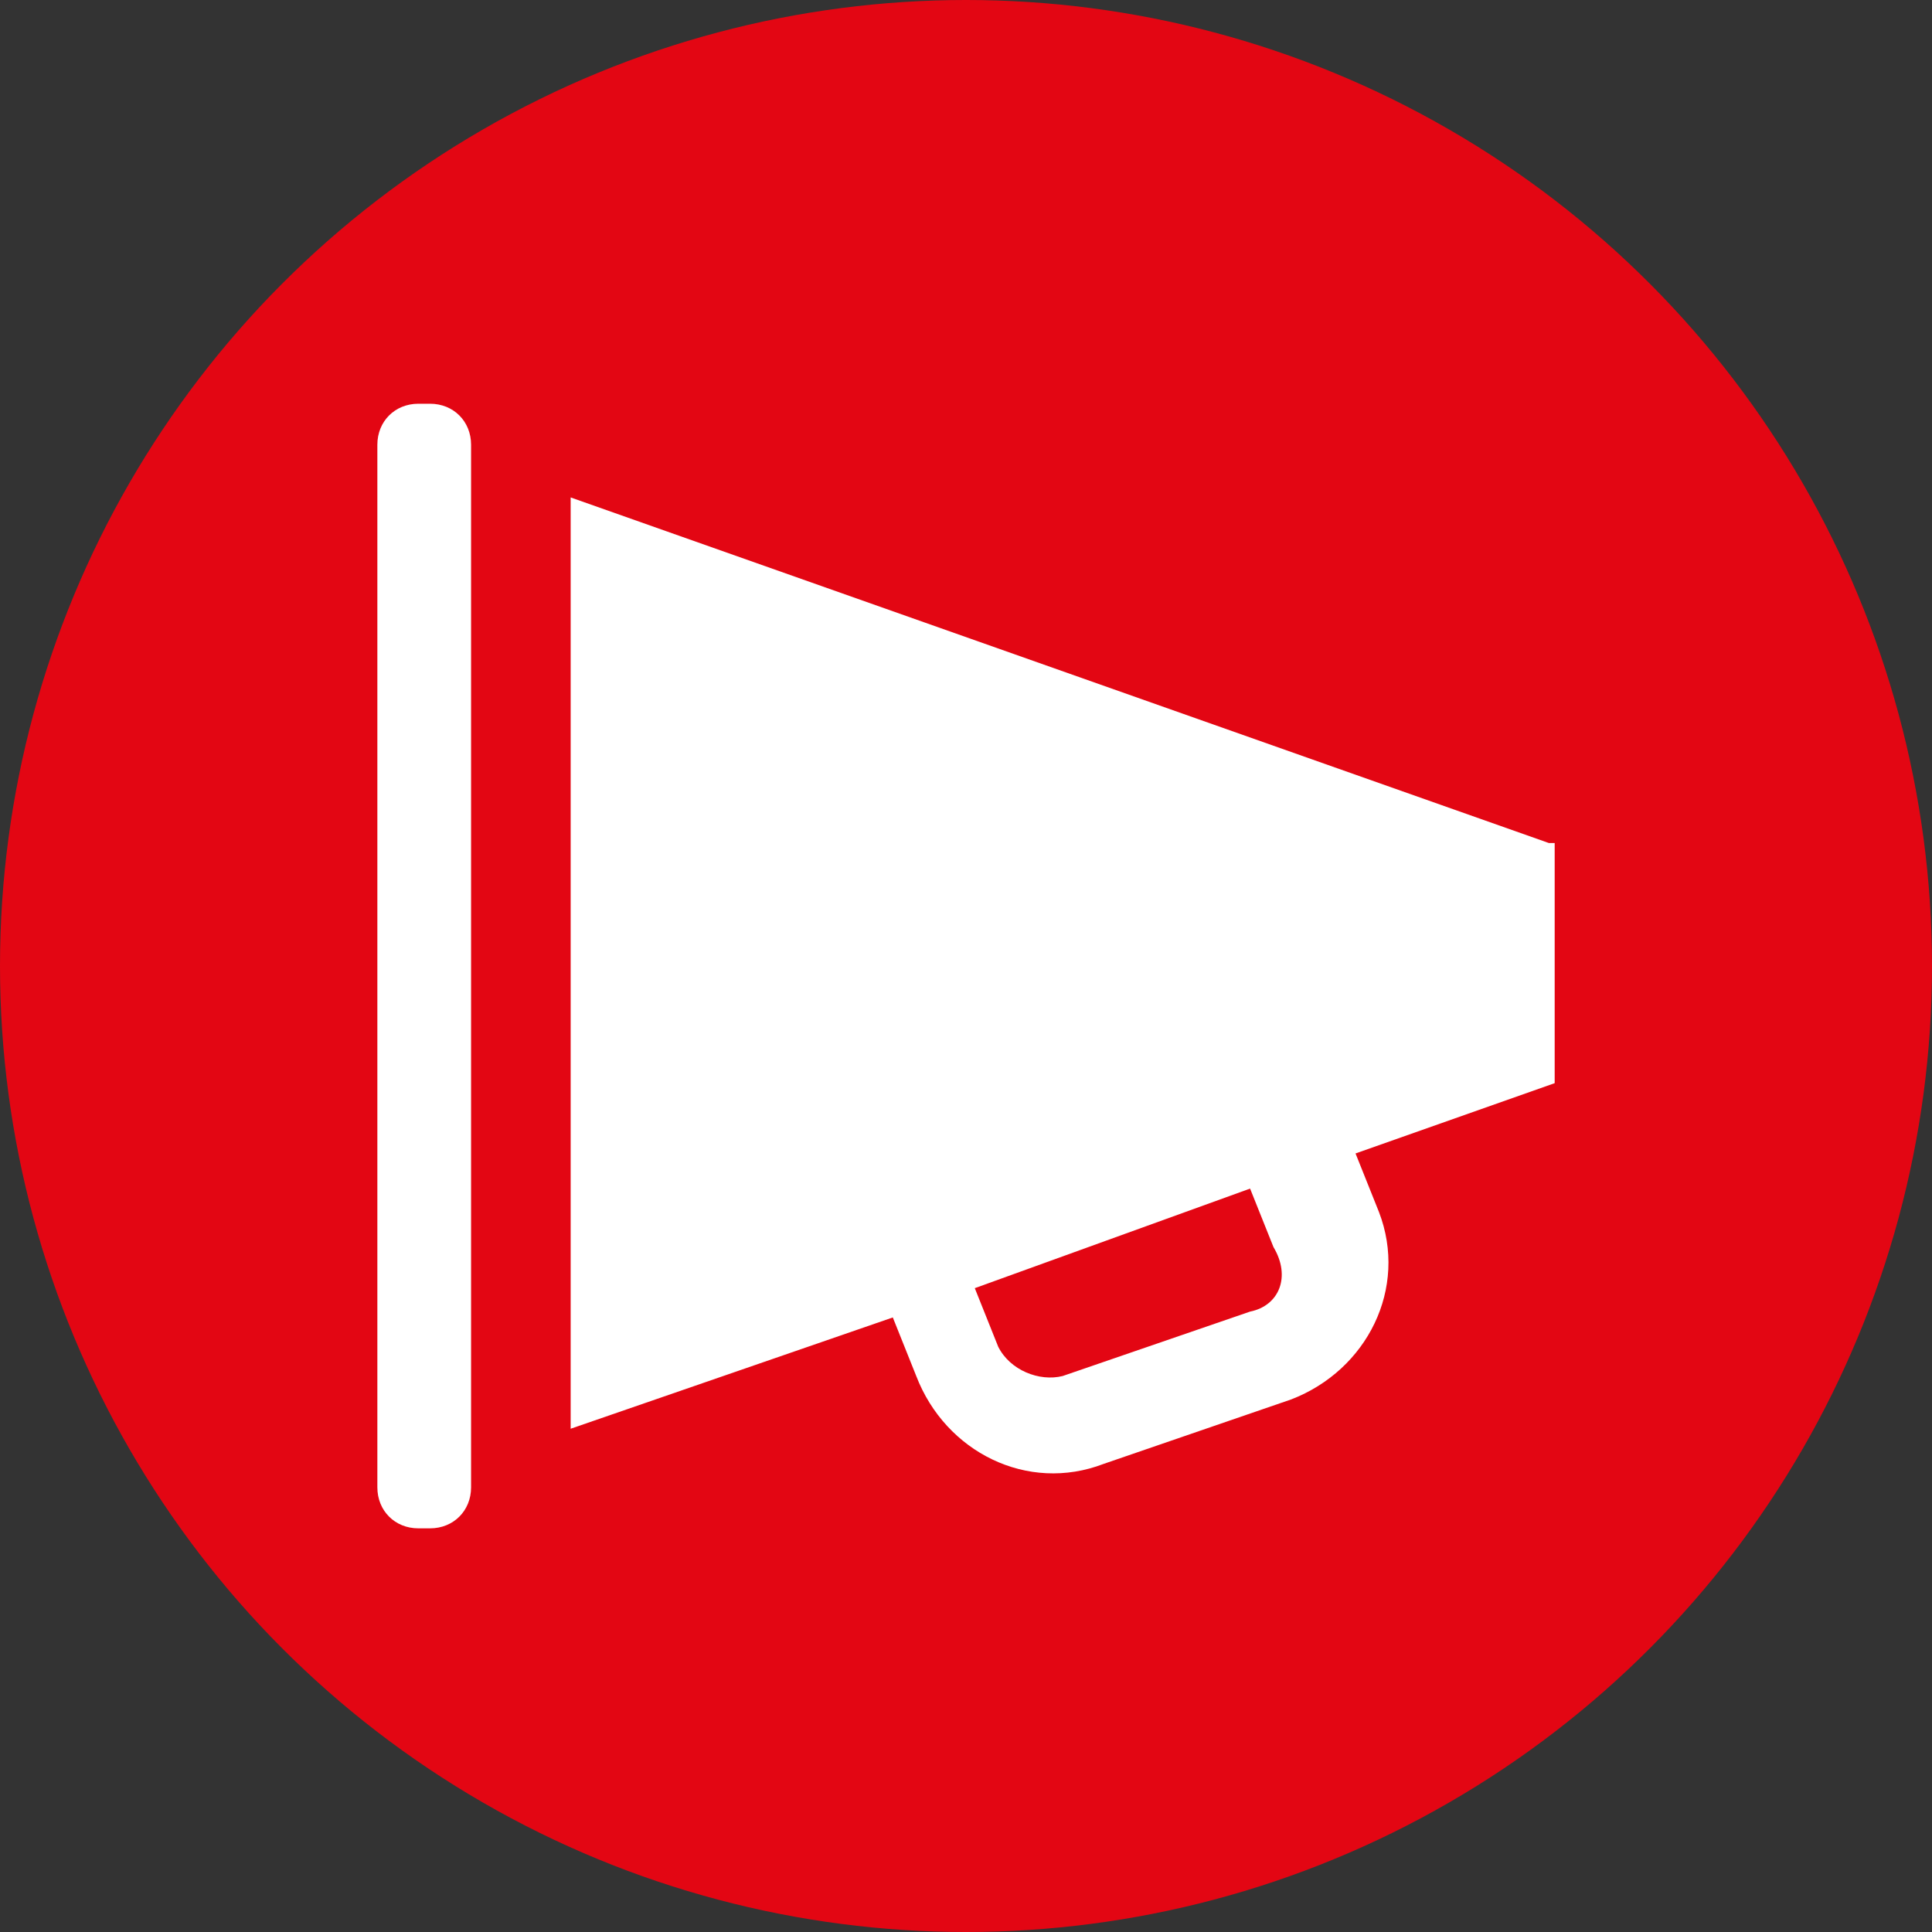 <?xml version="1.0" encoding="UTF-8" standalone="no"?>
<!-- Created with Inkscape (http://www.inkscape.org/) -->
<svg id="svg4163" xmlns:rdf="http://www.w3.org/1999/02/22-rdf-syntax-ns#" xmlns="http://www.w3.org/2000/svg" height="289mm" width="289mm" version="1.1" xmlns:cc="http://creativecommons.org/ns#" xmlns:dc="http://purl.org/dc/elements/1.1/" viewBox="0 0 1024 1024">
 <rect x="0" y="0" width="1024" height="1024" fill="#333333" stroke="none"/>
 <g id="layer1" transform="translate(-248 -203.22)">
  <circle id="circle3622" cy="715.22" cx="760" r="512" fill="#e30613"/>
  <path id="path3624" fill="#fff" d="m1068.9 650.03-518.44-183.16v493.61l170.75-58.986 12.418 31.045c15.522 40.359 58.986 62.089 99.342 46.568l99.342-34.15c40.359-15.522 62.089-58.986 46.568-99.342l-12.418-31.045 105.55-37.253v-127.28zm-158.33 248.36-99.342 34.15c-12.418 3.105-27.941-3.104-34.15-15.522l-12.418-31.045 145.91-52.777 12.418 31.044c9.314 15.522 3.105 31.045-12.418 34.15zm-434.62-481.18h-6.209c-12.418 0-21.731 9.314-21.731 21.732v552.6c0 12.418 9.313 21.731 21.731 21.731h6.209c12.418 0 21.732-9.313 21.732-21.731v-552.6c0-12.418-9.314-21.732-21.732-21.732z"/>
 </g>
</svg>
